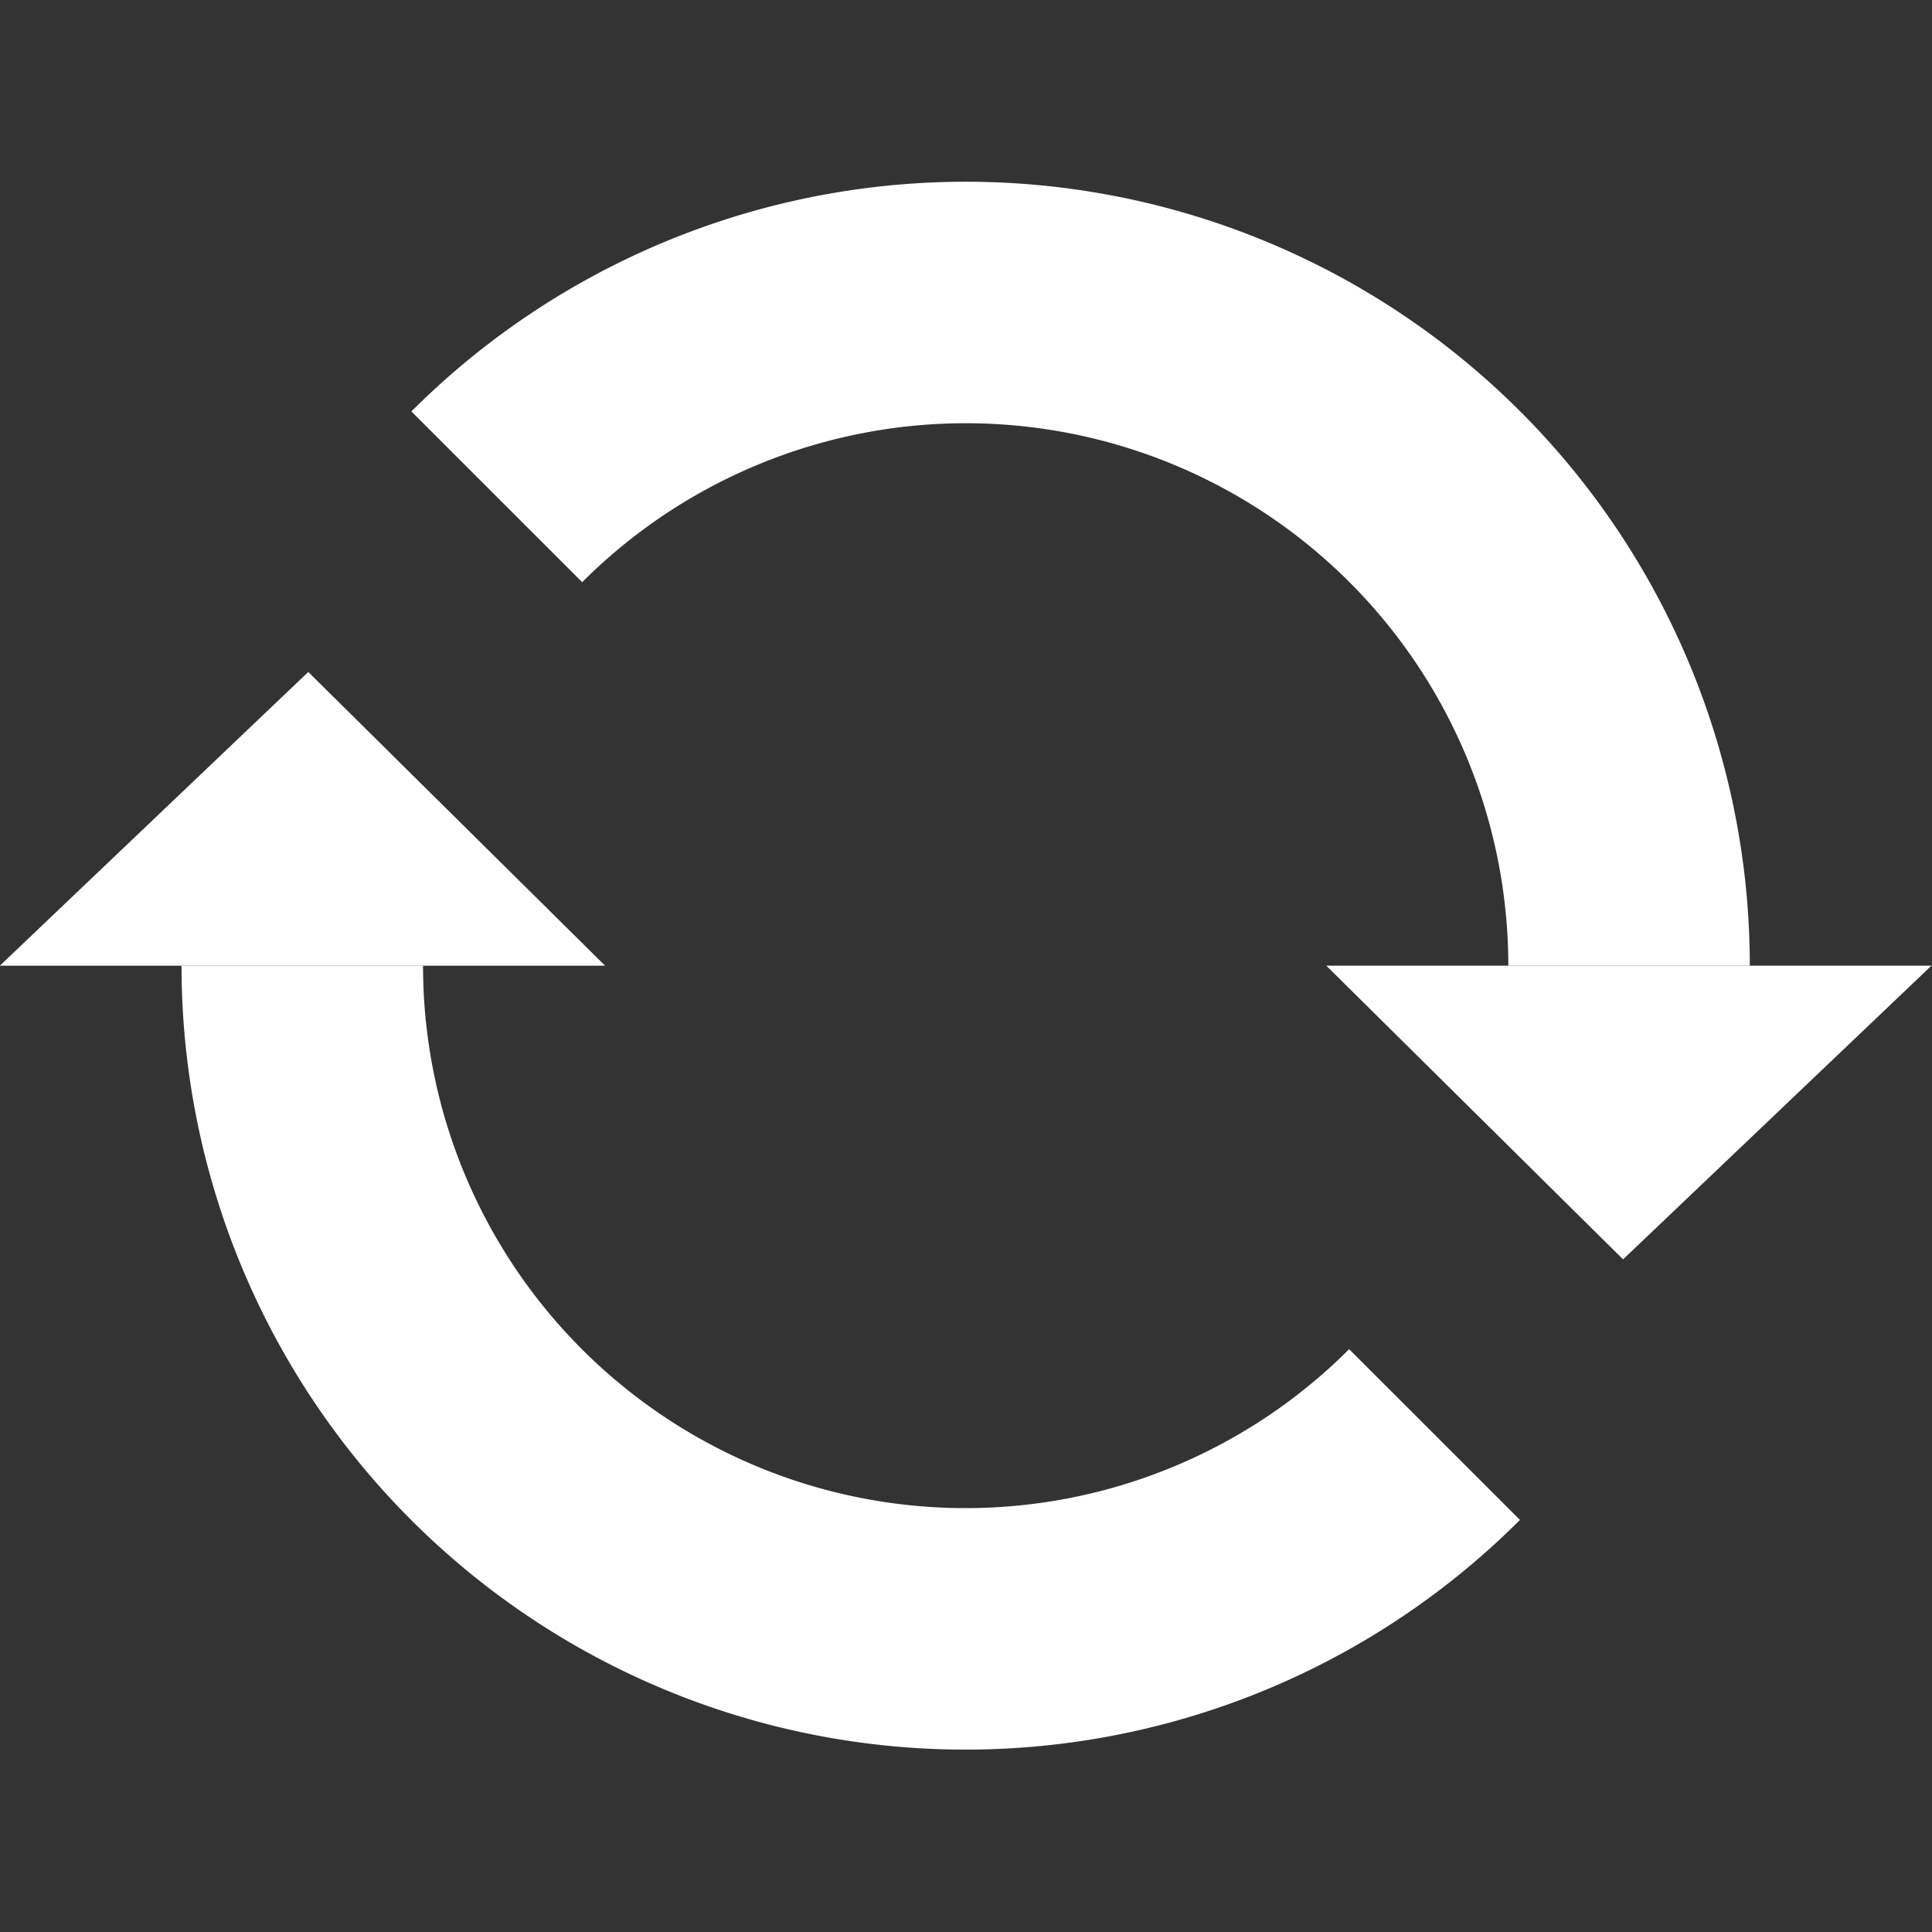 <?xml version="1.0" encoding="UTF-8"?>
<svg width="48" height="48" version="1.1" viewBox="0 0 12.7 12.7" xmlns="http://www.w3.org/2000/svg">
<rect x="0" y="0" width="12.7" height="12.7" fill="#333333" stroke="none"/>
<g transform="matrix(1.271 0 0 1.271 -1.723 -1.723)" stroke-width=".787">
<g transform="rotate(180 6.35 6.35)">
<path d="m2.95 4.831-1.595 1.519h3.13z" fill="#fff" stroke-width="0"/>
<path d="m8.775 8.775a3.43 3.43 0 0 1-3.738 0.744 3.43 3.43 0 0 1-2.118-3.169" fill="none" stroke="#fff" stroke-miterlimit="4.1" stroke-width="1.249"/>
</g>
<path d="m2.95 4.831-1.595 1.519h3.13z" fill="#fff" stroke-width="0"/>
<path d="m8.775 8.775a3.43 3.43 0 0 1-3.738 0.744 3.43 3.43 0 0 1-2.118-3.169" fill="none" stroke="#fff" stroke-miterlimit="4.1" stroke-width="1.249"/>
</g>
</svg>
